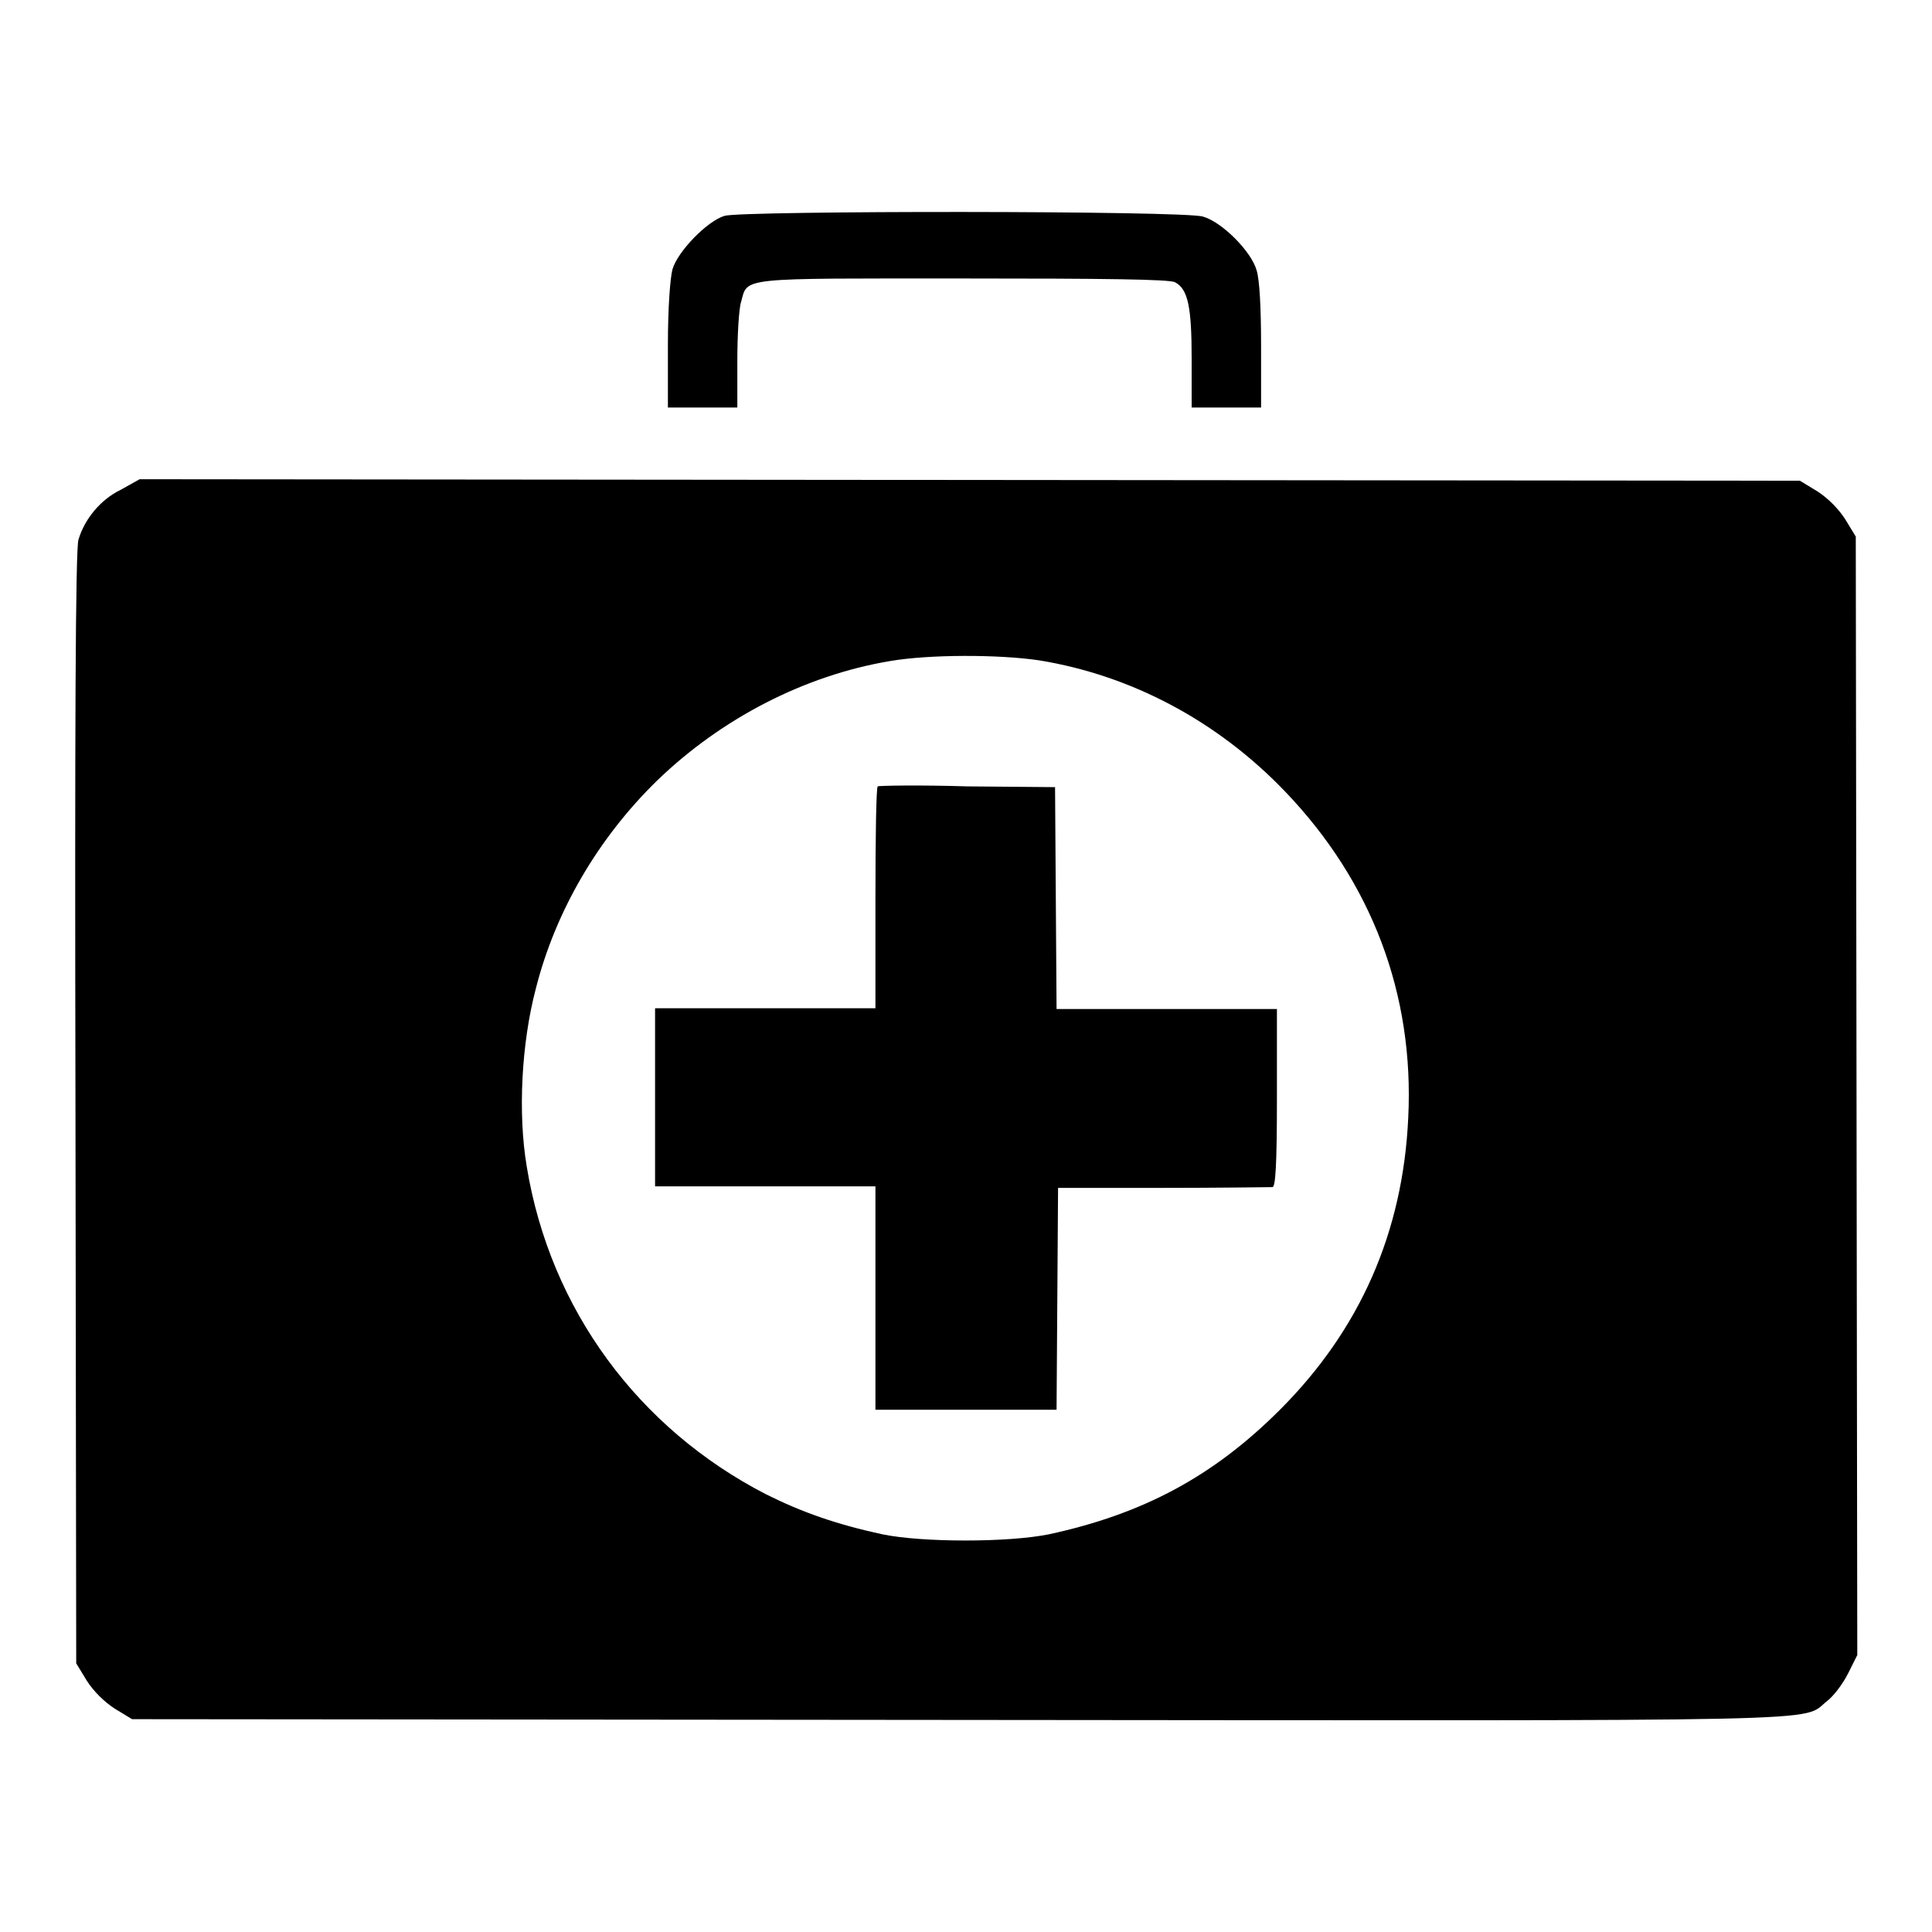 <?xml version="1.0" encoding="utf-8"?>
<!-- Svg Vector Icons : http://www.onlinewebfonts.com/icon -->
<!DOCTYPE svg PUBLIC "-//W3C//DTD SVG 1.1//EN" "http://www.w3.org/Graphics/SVG/1.1/DTD/svg11.dtd">
<svg version="1.1" xmlns="http://www.w3.org/2000/svg" xmlns:xlink="http://www.w3.org/1999/xlink" x="0px" y="0px" viewBox="0 0 256 256" enable-background="new 0 0 256 256" xml:space="preserve">
<g><g><g><path fill="#000000" d="M96,28.6c-2.3,0.7-6.2,4.7-6.9,7.1c-0.3,1.2-0.6,5-0.6,10.1V54h4.6h4.6v-6.2c0-3.3,0.2-6.9,0.5-7.8c0.9-3.3-0.5-3.1,29.5-3.1c18.5,0,27.3,0.1,28,0.5c1.7,0.9,2.2,3.2,2.2,10.1V54h4.6h4.6v-8.1c0-5.1-0.2-8.9-0.6-10.1c-0.7-2.5-4.6-6.4-7.1-7.1C157,27.9,98.4,27.9,96,28.6z"/><path fill="#000000" d="M16,64.9c-2.7,1.3-4.8,3.9-5.6,6.6C10,72.6,9.9,97,10,146.8l0.1,73.6l1.4,2.3c0.9,1.4,2.3,2.8,3.7,3.7l2.3,1.4l109.5,0.1c119.3,0.1,111.5,0.3,115.1-2.5c0.9-0.7,2.1-2.3,2.8-3.7l1.2-2.4l-0.1-74.1l-0.1-74.1l-1.4-2.3c-0.9-1.4-2.3-2.8-3.7-3.7l-2.3-1.4l-110-0.1l-110-0.1L16,64.9z M137.7,87.5c12.3,2,23.7,8.1,32.6,17.4c11.5,12,17.1,26.9,16.3,43.2c-0.7,15.2-6.4,28.1-17,38.7c-8.8,8.8-18.1,13.8-30.6,16.5c-5.4,1.1-16.8,1.1-22.1,0c-6-1.3-10.6-2.9-15.4-5.3c-16.9-8.7-28.6-24.5-31.7-43.4c-1.2-7.1-0.7-16.4,1.2-23.6c2.6-10.3,8.3-20,16.1-27.6c8.5-8.2,19.5-13.9,30.8-15.8C123.1,86.7,132.3,86.7,137.7,87.5z"/><path fill="#000000" d="M116.3,104.2c-0.2,0.2-0.3,6.9-0.3,14.9v14.5h-14.6H86.8v11.8v11.8l2.7,0c1.4,0,8,0,14.6,0h11.9V172v14.8h12h12l0.1-14.7l0.1-14.7l13.9,0c7.6,0,14.2-0.1,14.5-0.1c0.4,0,0.6-2.7,0.6-11.8v-11.8h-14.6H140l-0.1-14.7l-0.1-14.7l-11.6-0.1C121.8,104,116.4,104.1,116.3,104.2z"/></g></g></g>
</svg>